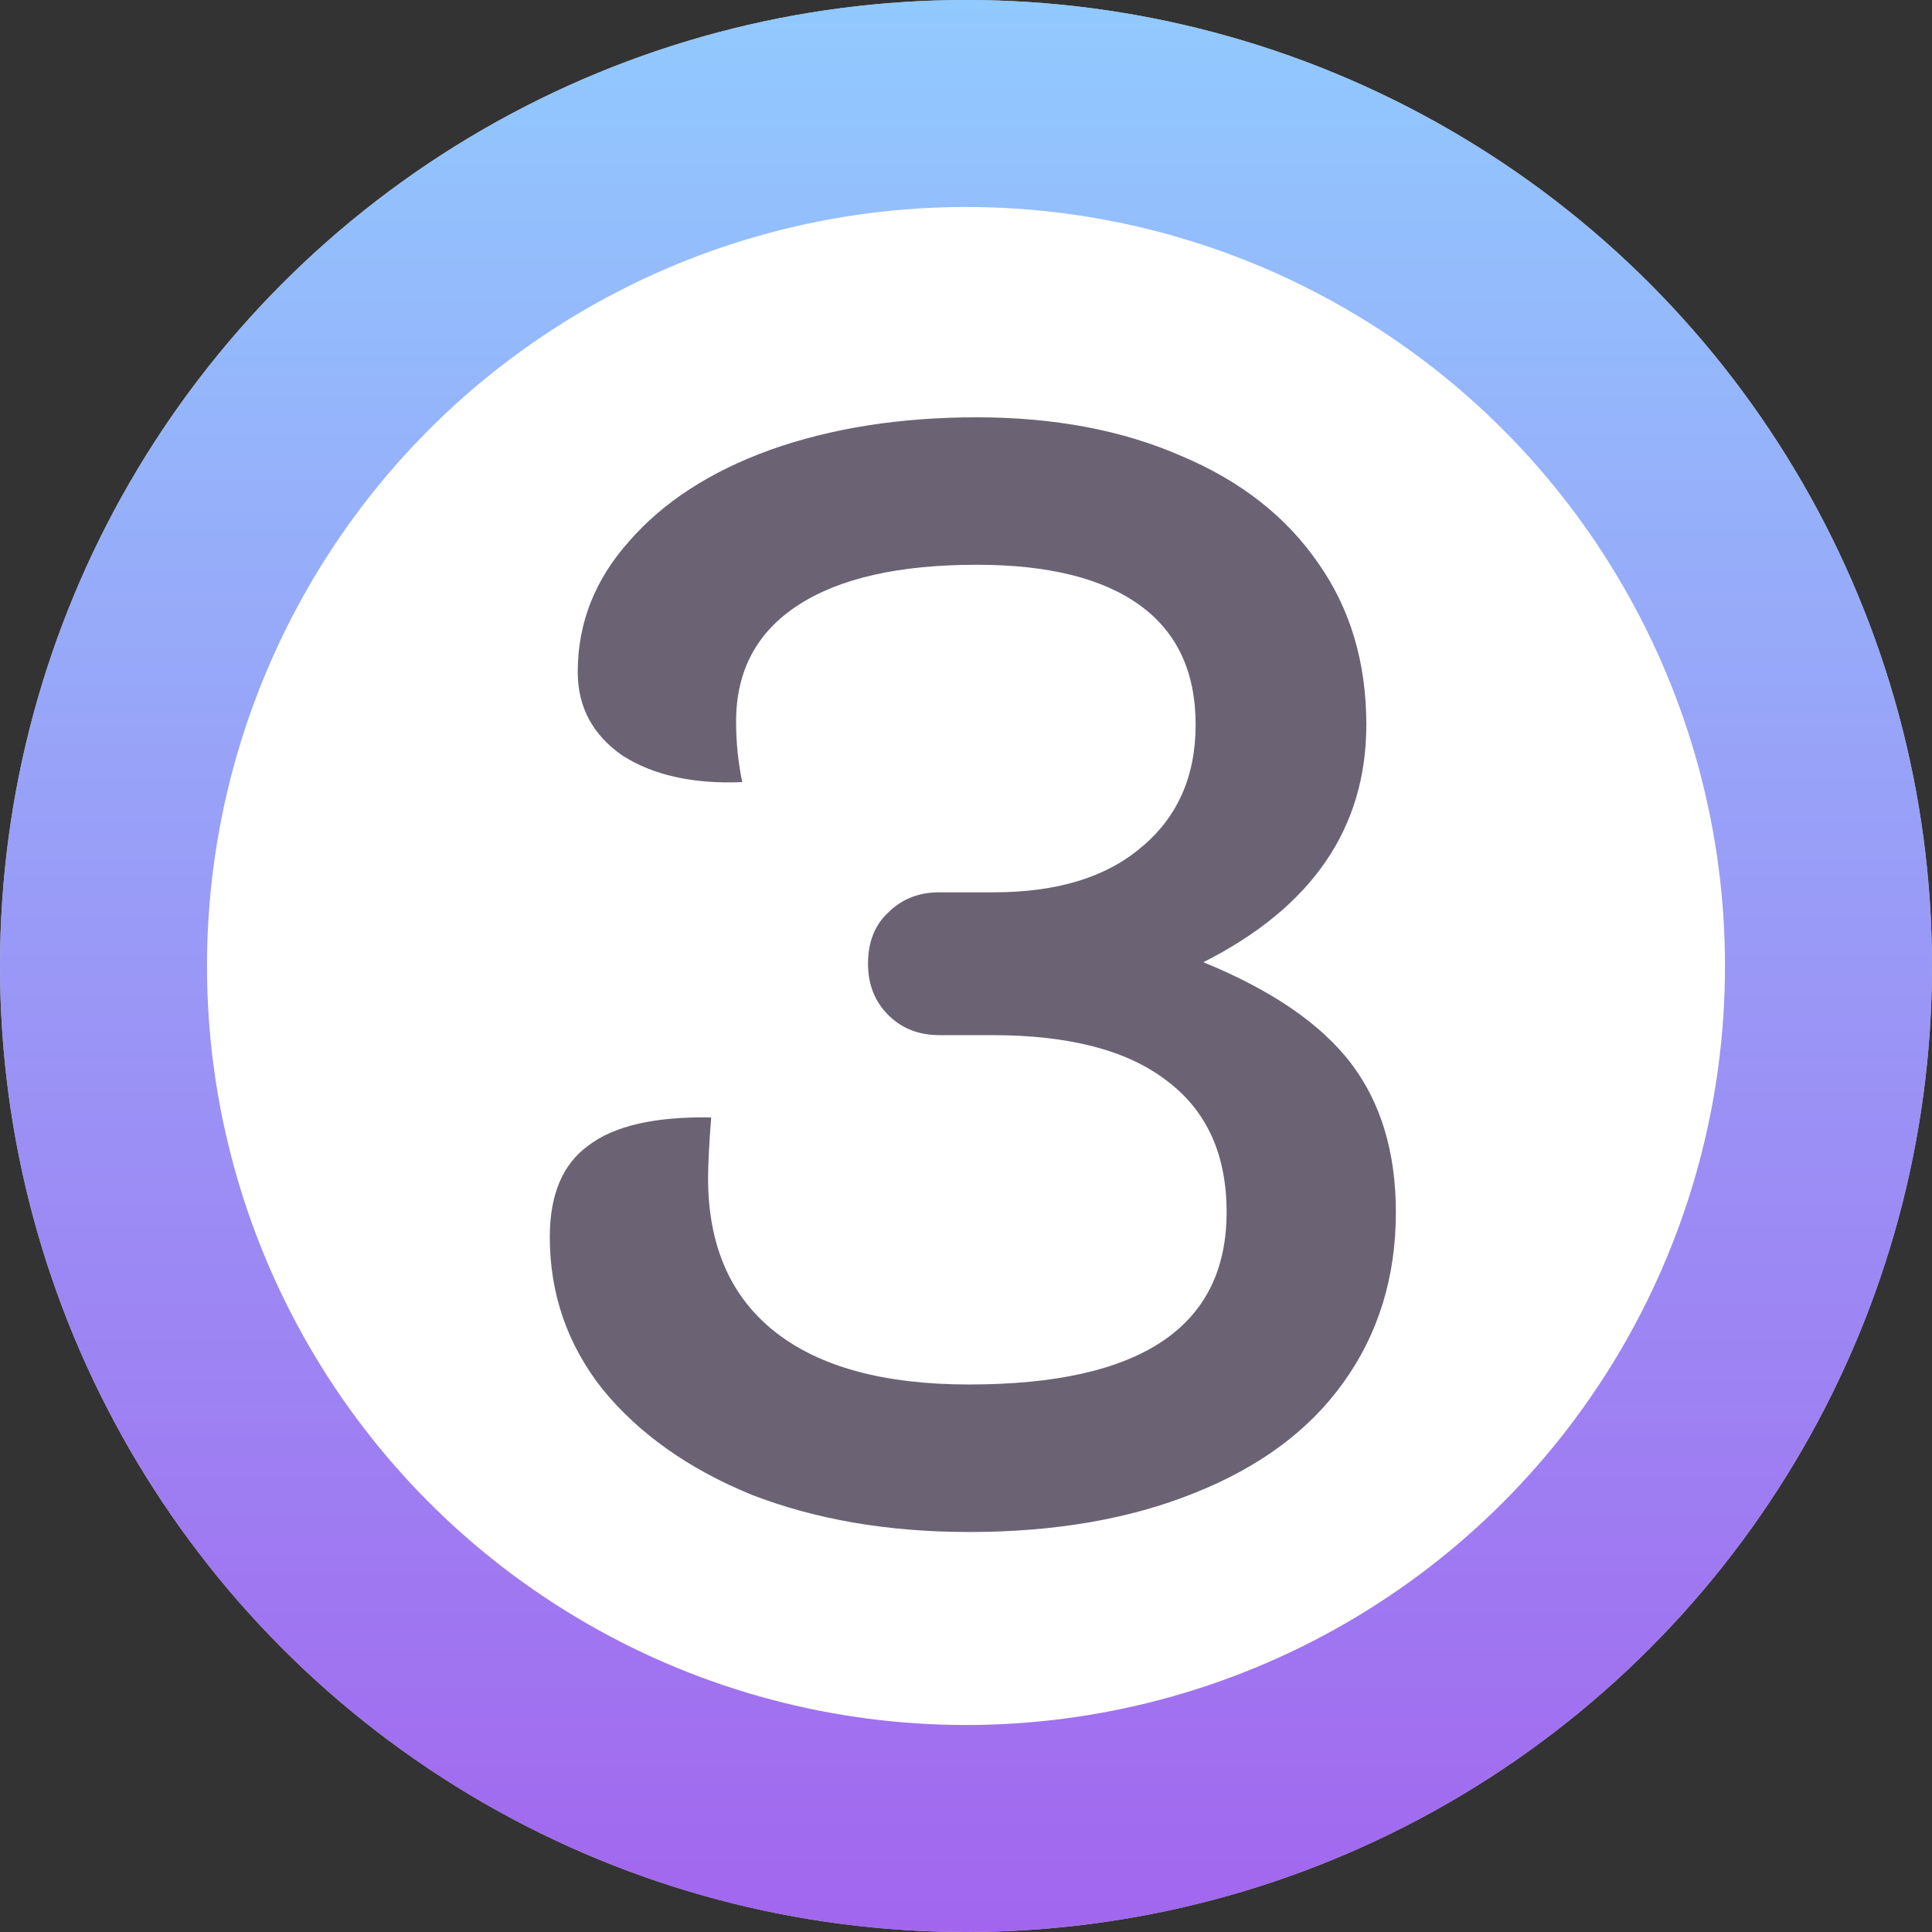 <svg width="28" height="28" viewBox="0 0 28 28" fill="none" xmlns="http://www.w3.org/2000/svg">
<rect x="0" y="0" width="28" height="28" fill="#333333" stroke="none"/>
<g clip-path="url(#clip0_533_88)">
<circle cx="14" cy="14" r="14" fill="white"/>
<circle cx="14" cy="14" r="12.5" stroke="url(#paint0_linear_533_88)" stroke-opacity="0.7" stroke-width="3"/>
<path d="M14.043 22.203C12.873 22.203 11.822 22.023 10.893 21.663C9.977 21.288 9.258 20.777 8.732 20.133C8.223 19.488 7.968 18.753 7.968 17.927C7.968 17.312 8.155 16.87 8.53 16.6C8.905 16.315 9.498 16.18 10.307 16.195C10.277 16.585 10.262 16.878 10.262 17.073C10.262 18.047 10.585 18.79 11.23 19.3C11.875 19.81 12.812 20.065 14.043 20.065C16.532 20.065 17.777 19.233 17.777 17.567C17.777 16.727 17.485 16.09 16.9 15.655C16.33 15.22 15.49 15.002 14.38 15.002H13.615C13.315 15.002 13.068 14.905 12.873 14.71C12.678 14.515 12.58 14.268 12.58 13.967C12.58 13.652 12.678 13.405 12.873 13.225C13.068 13.03 13.315 12.932 13.615 12.932H14.402C15.318 12.932 16.03 12.715 16.54 12.28C17.065 11.845 17.328 11.252 17.328 10.502C17.328 9.738 17.058 9.16 16.517 8.77C15.977 8.38 15.19 8.185 14.155 8.185C13.03 8.185 12.168 8.38 11.568 8.77C10.967 9.16 10.668 9.723 10.668 10.457C10.668 10.758 10.697 11.05 10.758 11.335C10.053 11.365 9.475 11.238 9.025 10.953C8.59 10.652 8.373 10.248 8.373 9.738C8.373 9.033 8.62 8.402 9.115 7.848C9.61 7.277 10.293 6.835 11.162 6.52C12.047 6.205 13.045 6.048 14.155 6.048C15.28 6.048 16.27 6.235 17.125 6.61C17.98 6.97 18.64 7.487 19.105 8.162C19.57 8.822 19.802 9.602 19.802 10.502C19.802 12.002 19.015 13.15 17.44 13.945C18.43 14.35 19.142 14.838 19.578 15.408C20.012 15.977 20.23 16.698 20.23 17.567C20.23 18.512 19.975 19.337 19.465 20.043C18.97 20.733 18.25 21.265 17.305 21.64C16.375 22.015 15.287 22.203 14.043 22.203Z" fill="#6B6374"/>
</g>
<defs>
<linearGradient id="paint0_linear_533_88" x1="14" y1="0" x2="14" y2="28" gradientUnits="userSpaceOnUse">
<stop stop-color="#63B4FF"/>
<stop offset="1" stop-color="#7B25E8"/>
</linearGradient>
<clipPath id="clip0_533_88">
<rect width="28" height="28" fill="white"/>
</clipPath>
</defs>
</svg>
